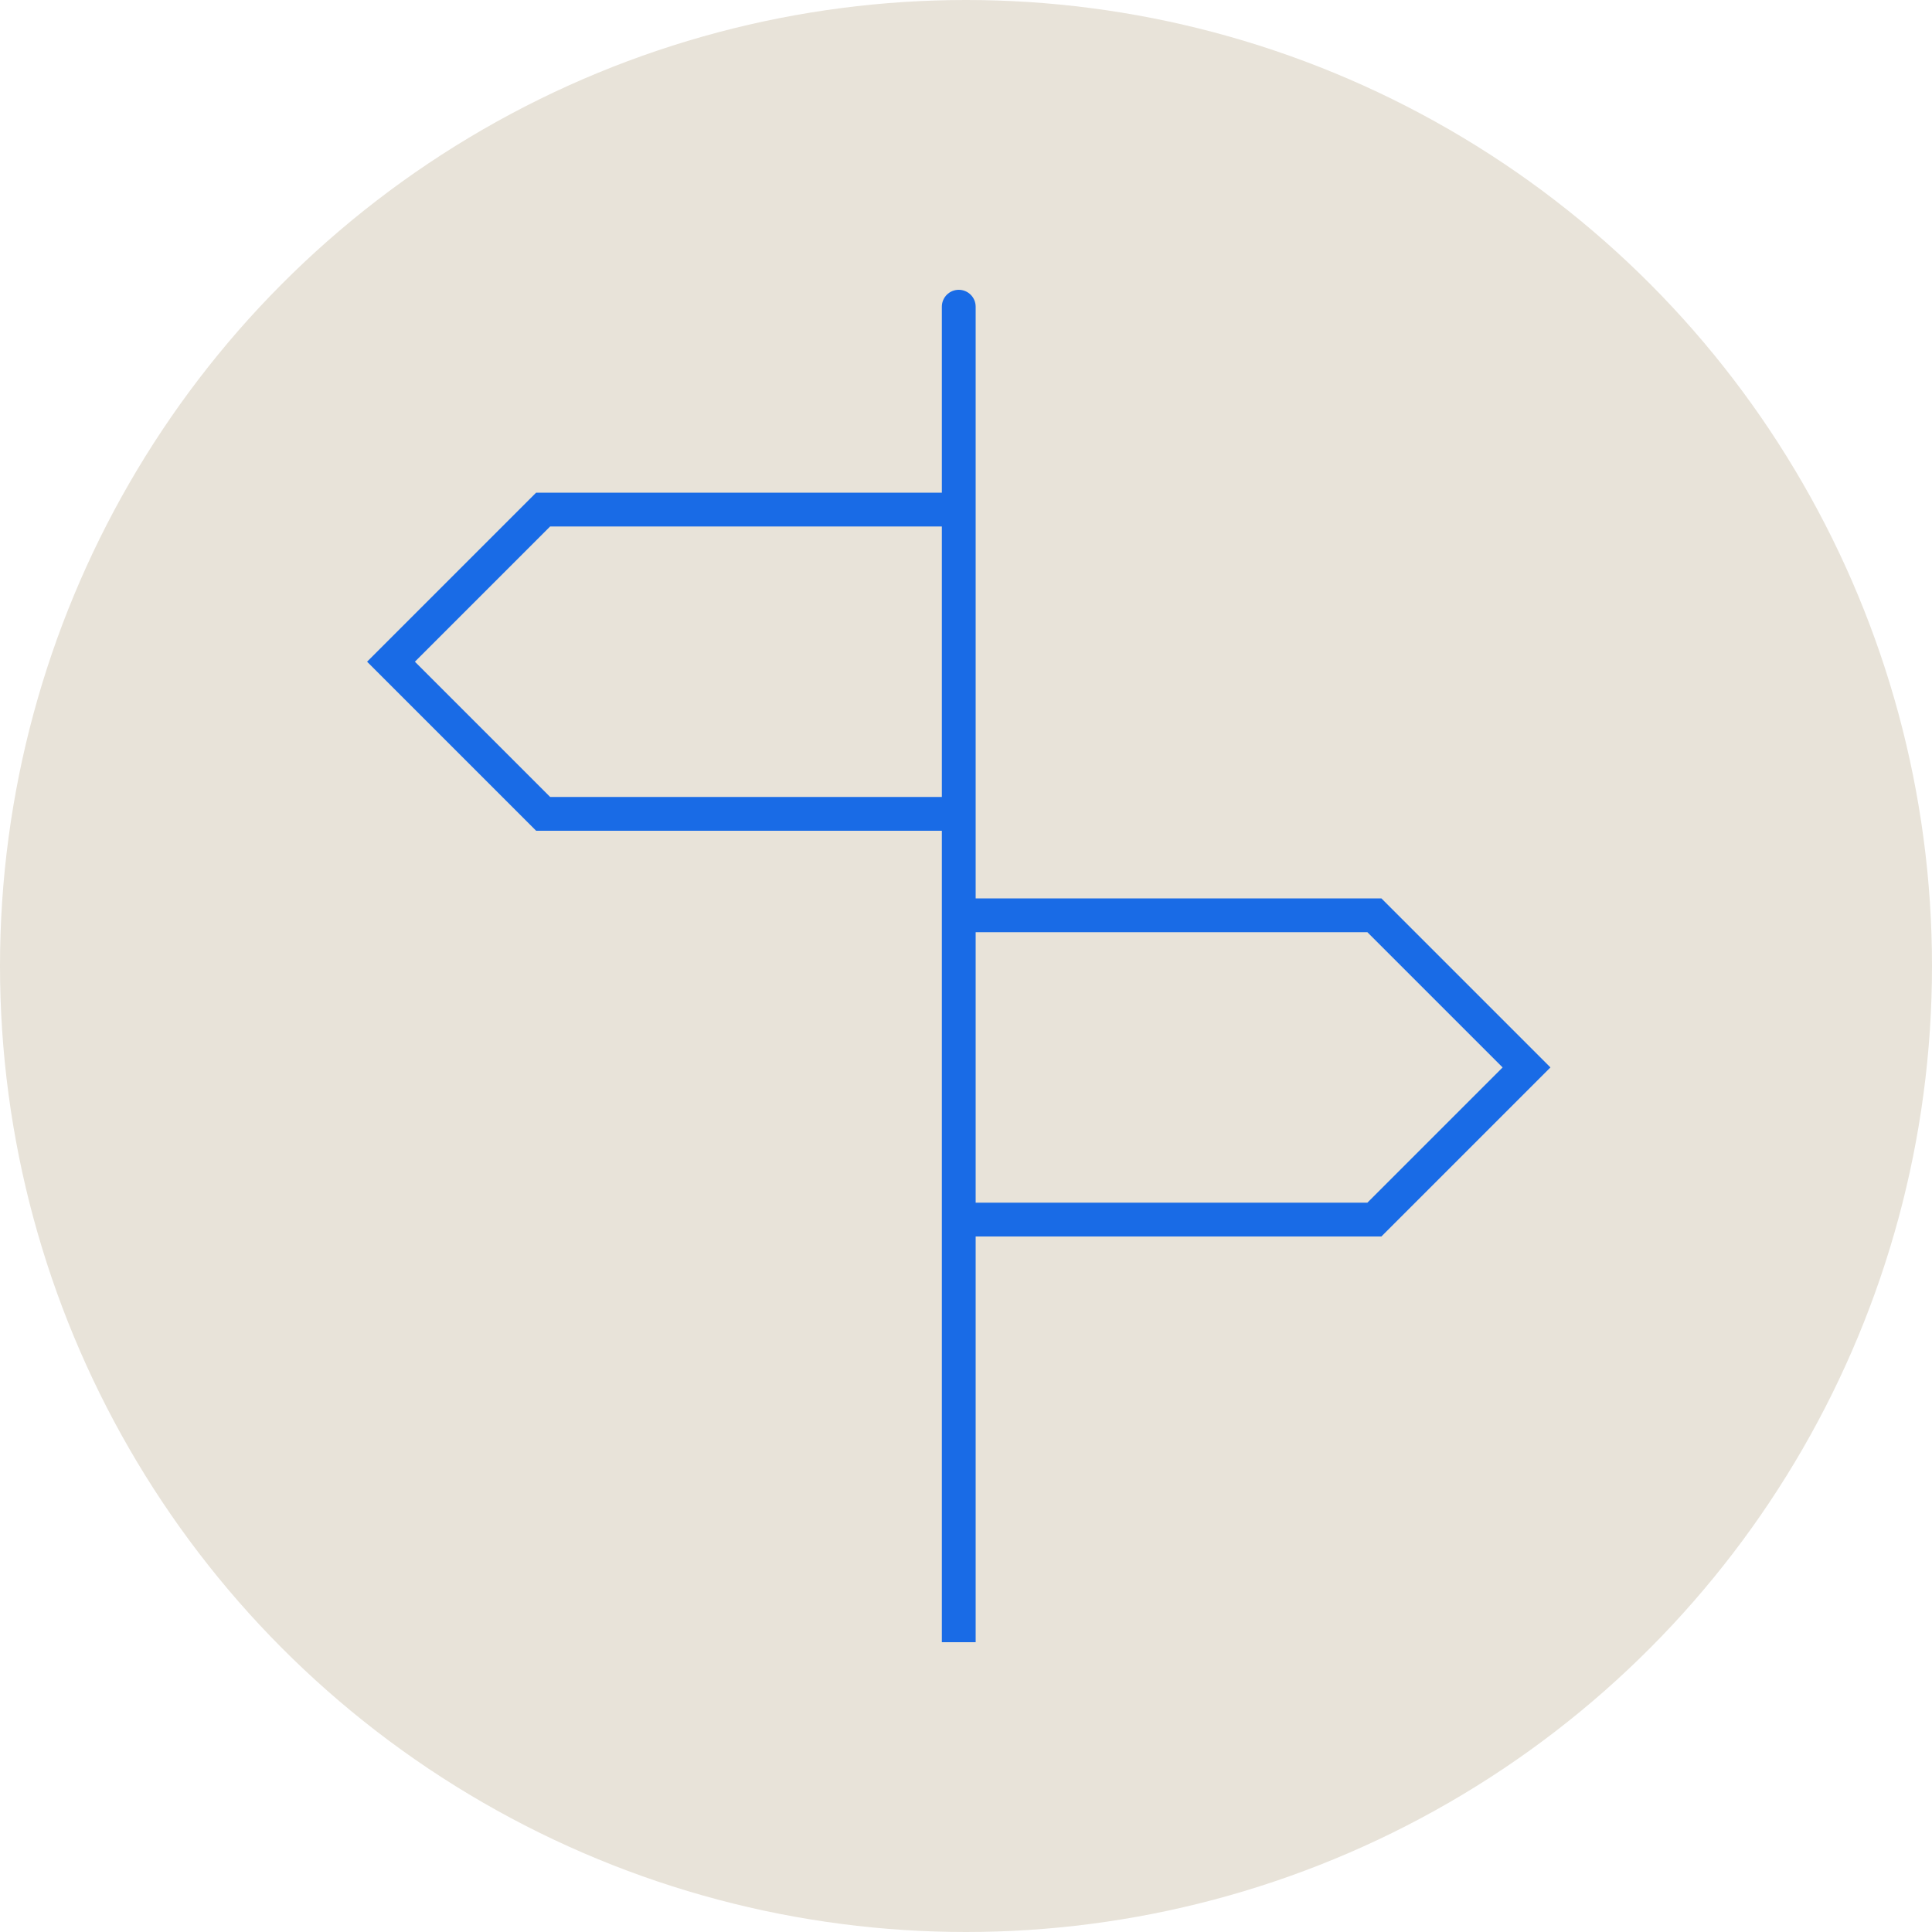 <?xml version="1.0" encoding="UTF-8" standalone="no"?>
<!DOCTYPE svg PUBLIC "-//W3C//DTD SVG 1.1//EN" "http://www.w3.org/Graphics/SVG/1.1/DTD/svg11.dtd">
<svg width="100px" height="100px" version="1.1" xmlns="http://www.w3.org/2000/svg" xmlns:xlink="http://www.w3.org/1999/xlink" xml:space="preserve" xmlns:serif="http://www.serif.com/" style="fill-rule:evenodd;clip-rule:evenodd;stroke-linejoin:round;stroke-miterlimit:2;">
    <g id="_02-03-mode" serif:id="02-03-mode">
        <circle cx="50" cy="50" r="50" style="fill:rgb(232,227,217);"/>
        <path d="M80.25,55.25L71.5,46.5L50.5,46.5L50.5,15.875C50.5,15.392 50.108,15 49.625,15C49.142,15 48.75,15.392 48.75,15.875L48.75,25.5L27.75,25.5L19,34.25L27.75,43L48.75,43L48.75,85L50.5,85L50.5,64L71.5,64L80.25,55.25ZM28.475,41.25L21.475,34.25L28.475,27.25L48.75,27.25L48.75,41.25L28.475,41.25ZM50.5,62.25L50.5,48.25L70.775,48.25L77.775,55.25L70.775,62.25L50.5,62.25Z" style="fill:rgb(25,107,230);"/>
    </g>
</svg>
